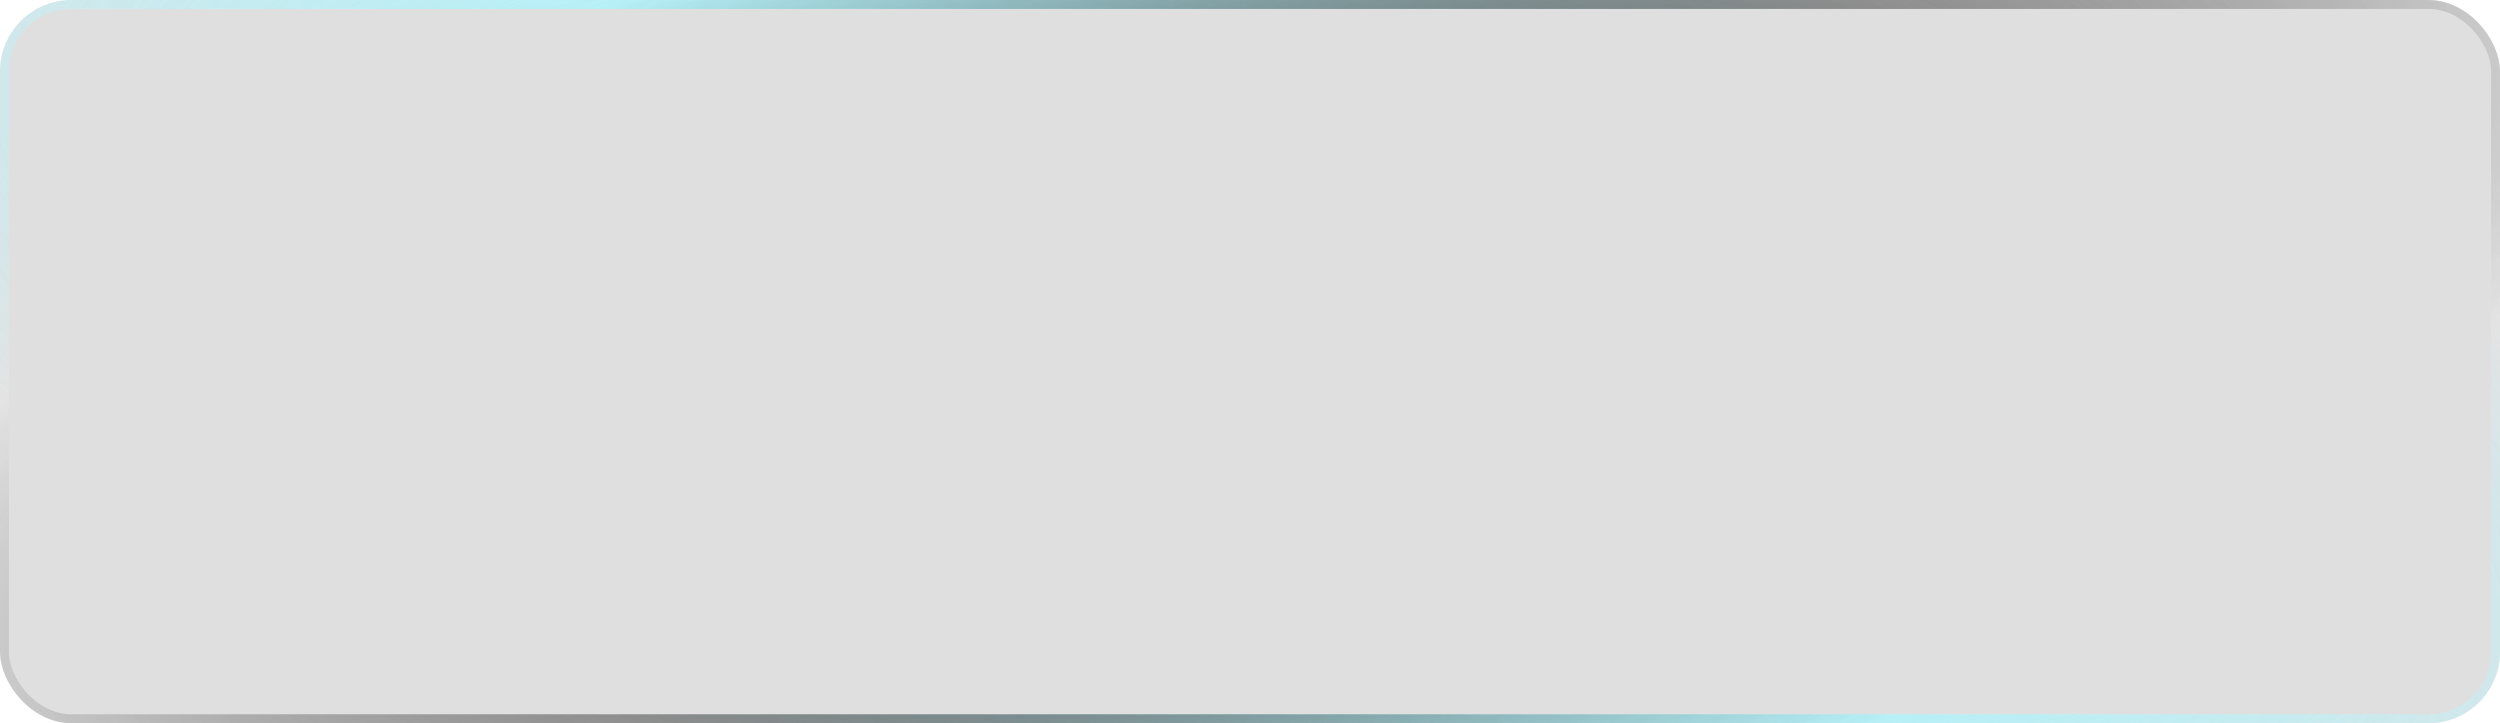 <?xml version="1.0" encoding="UTF-8"?> <svg xmlns="http://www.w3.org/2000/svg" width="280" height="81" viewBox="0 0 280 81" fill="none"> <g filter="url(#filter0_b_848_847)"> <rect width="280" height="81" rx="8" fill="#5F5F5F" fill-opacity="0.2"></rect> <rect x="0.5" y="0.5" width="279" height="80" rx="7.5" stroke="url(#paint0_radial_848_847)"></rect> <rect x="0.5" y="0.5" width="279" height="80" rx="7.5" stroke="url(#paint1_radial_848_847)"></rect> <rect x="0.5" y="0.5" width="279" height="80" rx="7.5" stroke="url(#paint2_radial_848_847)"></rect> </g> <defs> <filter id="filter0_b_848_847" x="-14" y="-14" width="308" height="109" filterUnits="userSpaceOnUse" color-interpolation-filters="sRGB"> <feFlood flood-opacity="0" result="BackgroundImageFix"></feFlood> <feGaussianBlur in="BackgroundImageFix" stdDeviation="7"></feGaussianBlur> <feComposite in2="SourceAlpha" operator="in" result="effect1_backgroundBlur_848_847"></feComposite> <feBlend mode="normal" in="SourceGraphic" in2="effect1_backgroundBlur_848_847" result="shape"></feBlend> </filter> <radialGradient id="paint0_radial_848_847" cx="0" cy="0" r="1" gradientUnits="userSpaceOnUse" gradientTransform="translate(140 40.5) rotate(-162.526) scale(187.283 83.524)"> <stop stop-color="white"></stop> <stop offset="1" stop-color="white" stop-opacity="0"></stop> </radialGradient> <radialGradient id="paint1_radial_848_847" cx="0" cy="0" r="1" gradientUnits="userSpaceOnUse" gradientTransform="translate(140 40.5) rotate(13.963) scale(173.115 58.907)"> <stop stop-color="#68EEFF"></stop> <stop offset="1" stop-color="#68EEFF" stop-opacity="0"></stop> </radialGradient> <radialGradient id="paint2_radial_848_847" cx="0" cy="0" r="1" gradientUnits="userSpaceOnUse" gradientTransform="translate(140 40.5) rotate(164.369) scale(159.332 61.794)"> <stop stop-color="#151515"></stop> <stop offset="1" stop-color="#151515" stop-opacity="0"></stop> </radialGradient> </defs> </svg> 